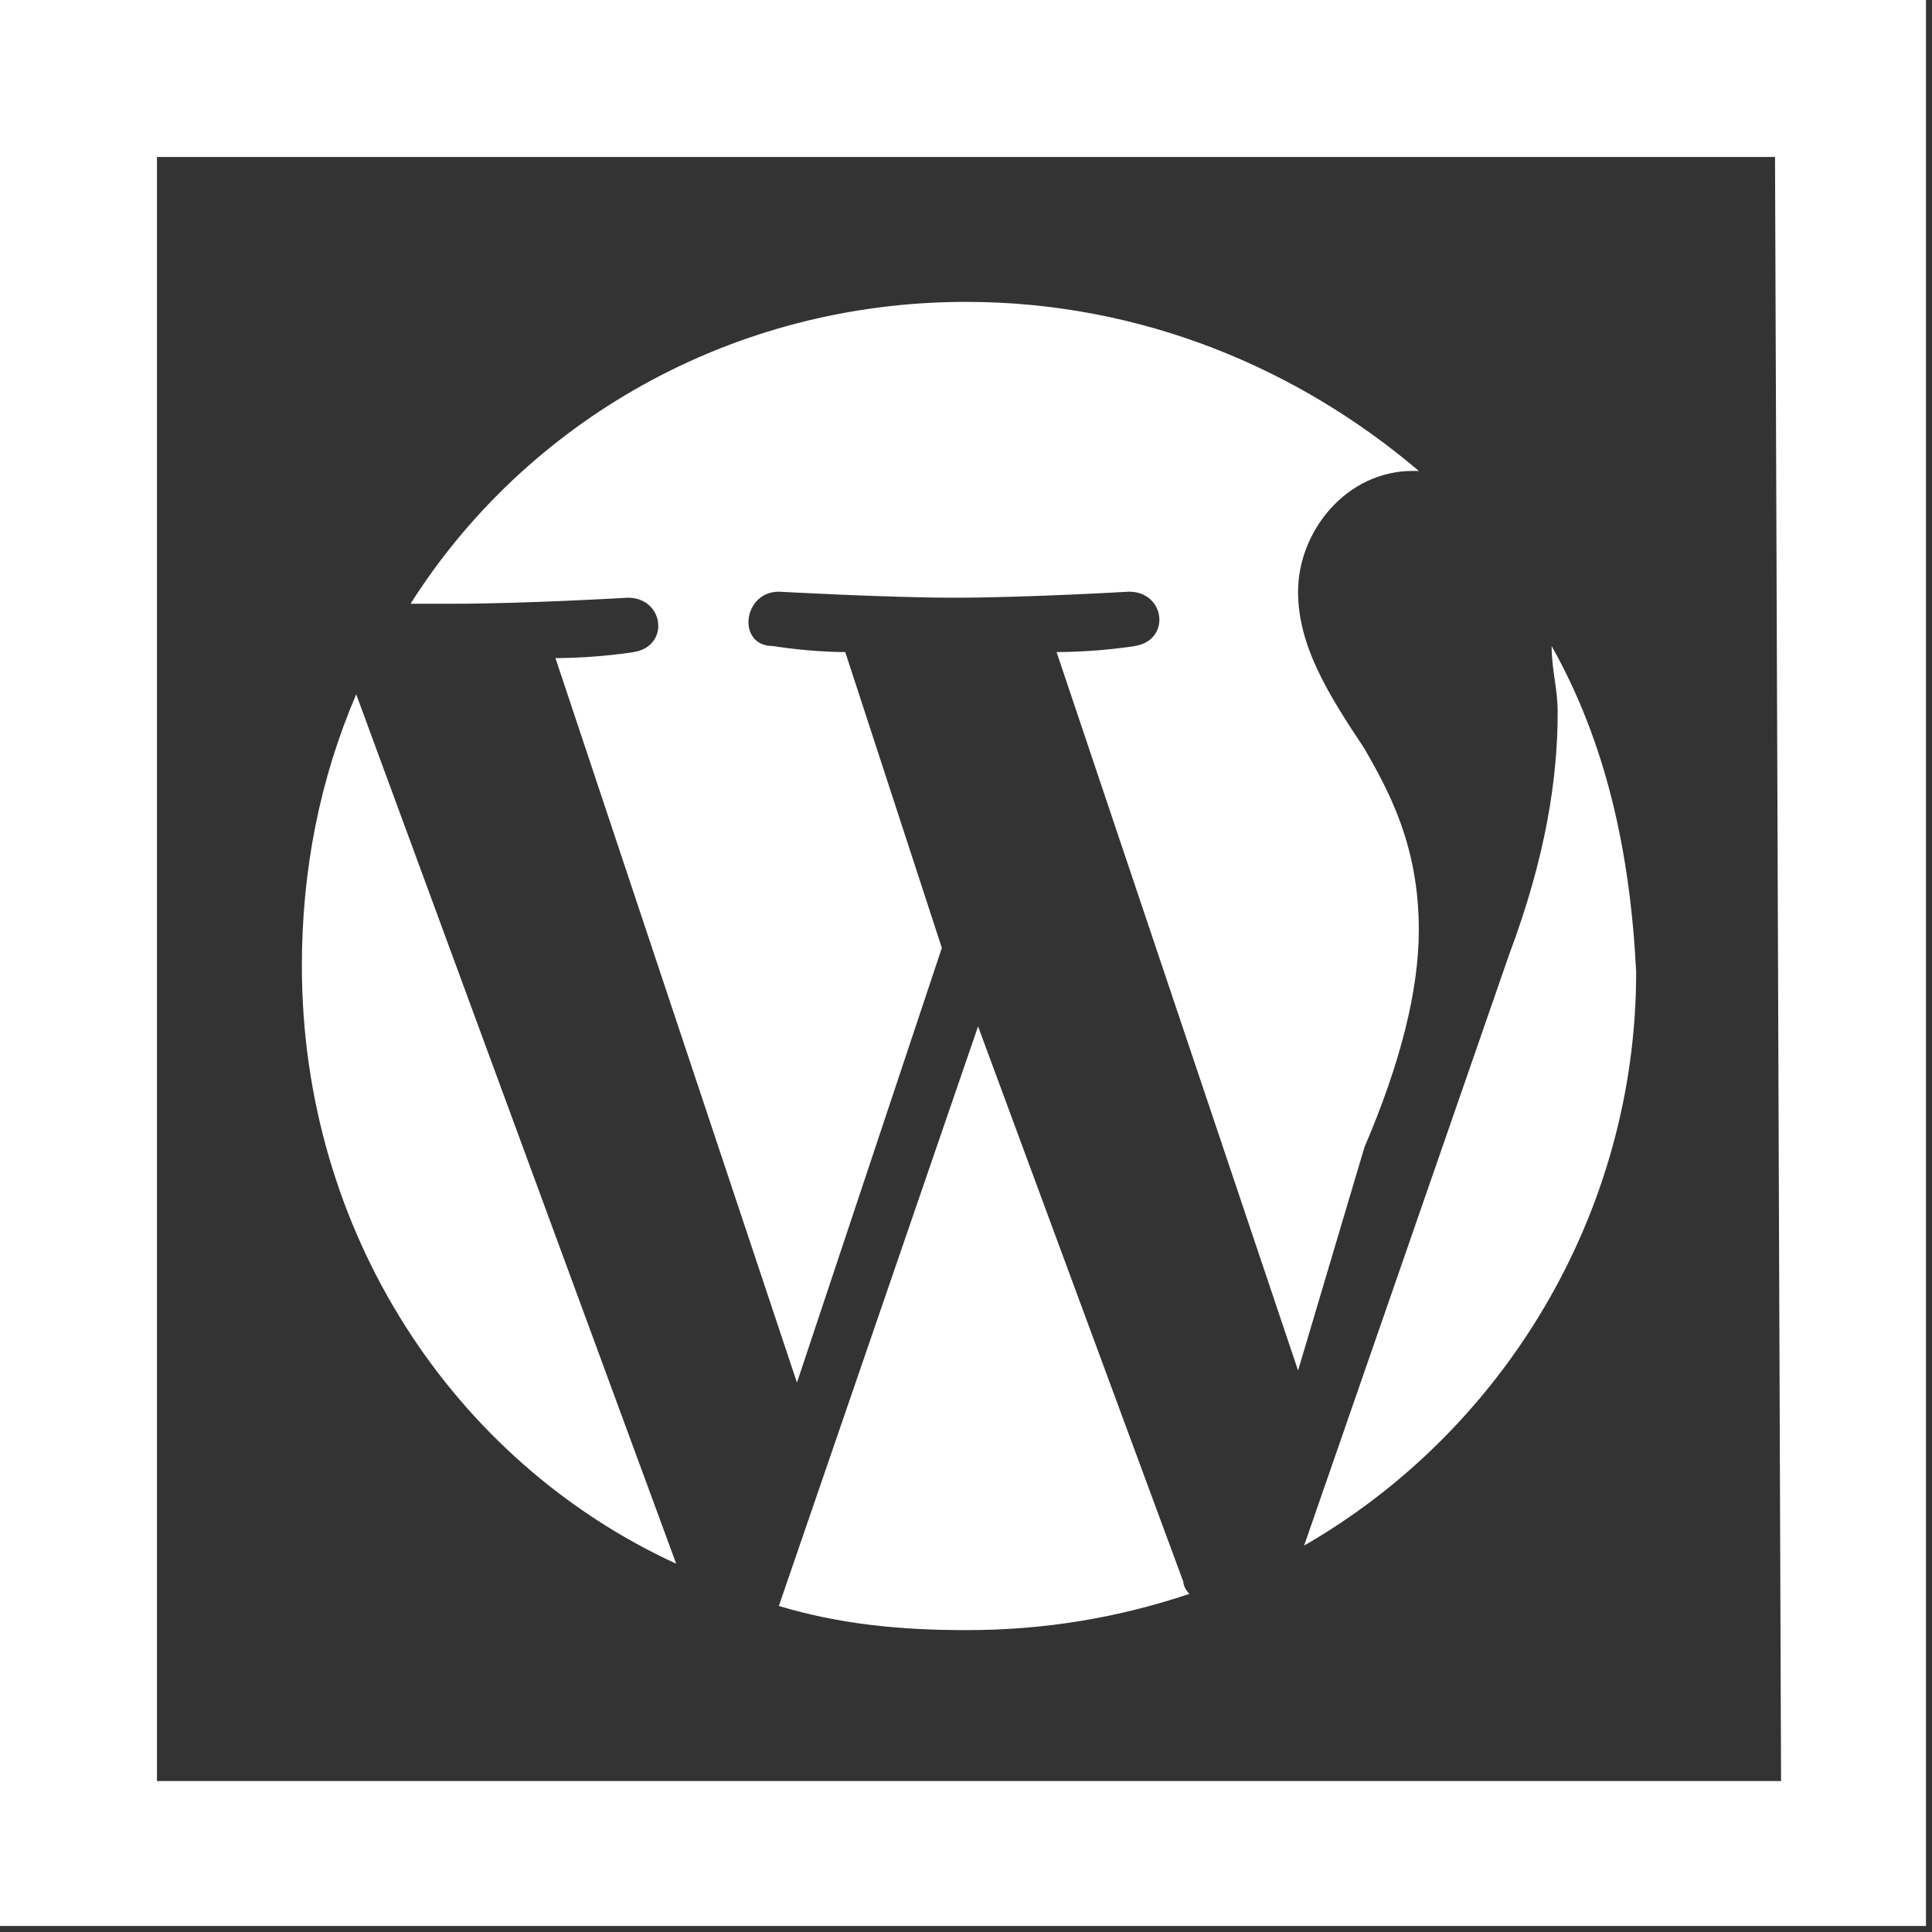 <?xml version="1.0" encoding="utf-8"?>
<!-- Generator: Adobe Illustrator 25.0.1, SVG Export Plug-In . SVG Version: 6.00 Build 0)  -->
<svg version="1.1" id="Capa_1" xmlns="http://www.w3.org/2000/svg" xmlns:xlink="http://www.w3.org/1999/xlink" x="0px" y="0px"
	 viewBox="0 0 32 32" style="enable-background:new 0 0 32 32;" xml:space="preserve">
<rect x="0" y="0" width="32" height="32" fill="#333333" stroke="none"/>
<style type="text/css">
	.st0{fill:#FFFFFF;}
</style>
<g>
	<g>
		<path class="st0" d="M0,0v31.9h31.9V0H0z M29.5,29.5H2.6V2.6h26.8L29.5,29.5L29.5,29.5z"/>
	</g>
</g>
<g id="XMLID_21_">
	<path id="XMLID_4_" class="st0" d="M5,16c0,4.4,2.5,8.2,6.2,9.9L5.9,11.5C5.3,12.9,5,14.4,5,16z M23.5,15.4c0-1.4-0.5-2.3-0.9-3
		c-0.6-0.9-1.1-1.7-1.1-2.6c0-1,0.8-2,1.9-2c0.1,0,0.1,0,0.1,0C21.5,6.1,18.9,5,16,5c-3.9,0-7.3,2-9.2,5c0.3,0,0.5,0,0.7,0
		c1.2,0,2.9-0.1,2.9-0.1c0.6,0,0.7,0.8,0.1,0.9c0,0-0.6,0.1-1.3,0.1l4,12l2.4-7.2L14,10.8c-0.6,0-1.2-0.1-1.2-0.1
		c-0.6,0-0.5-0.9,0.1-0.9c0,0,1.8,0.1,2.9,0.1c1.2,0,2.9-0.1,2.9-0.1c0.6,0,0.7,0.8,0.1,0.9c0,0-0.6,0.1-1.3,0.1l4,11.9l1.1-3.7
		C23.2,17.6,23.5,16.4,23.5,15.4z M16.2,17l-3.3,9.6c1,0.3,2,0.4,3.1,0.4c1.3,0,2.5-0.2,3.7-0.6c0,0-0.1-0.1-0.1-0.2L16.2,17z
		 M25.7,10.7c0,0.4,0.1,0.7,0.1,1.1c0,1.1-0.2,2.4-0.8,4l-3.4,9.8c3.3-1.9,5.5-5.5,5.5-9.5C27,14.1,26.6,12.3,25.7,10.7z"/>
</g>
</svg>
